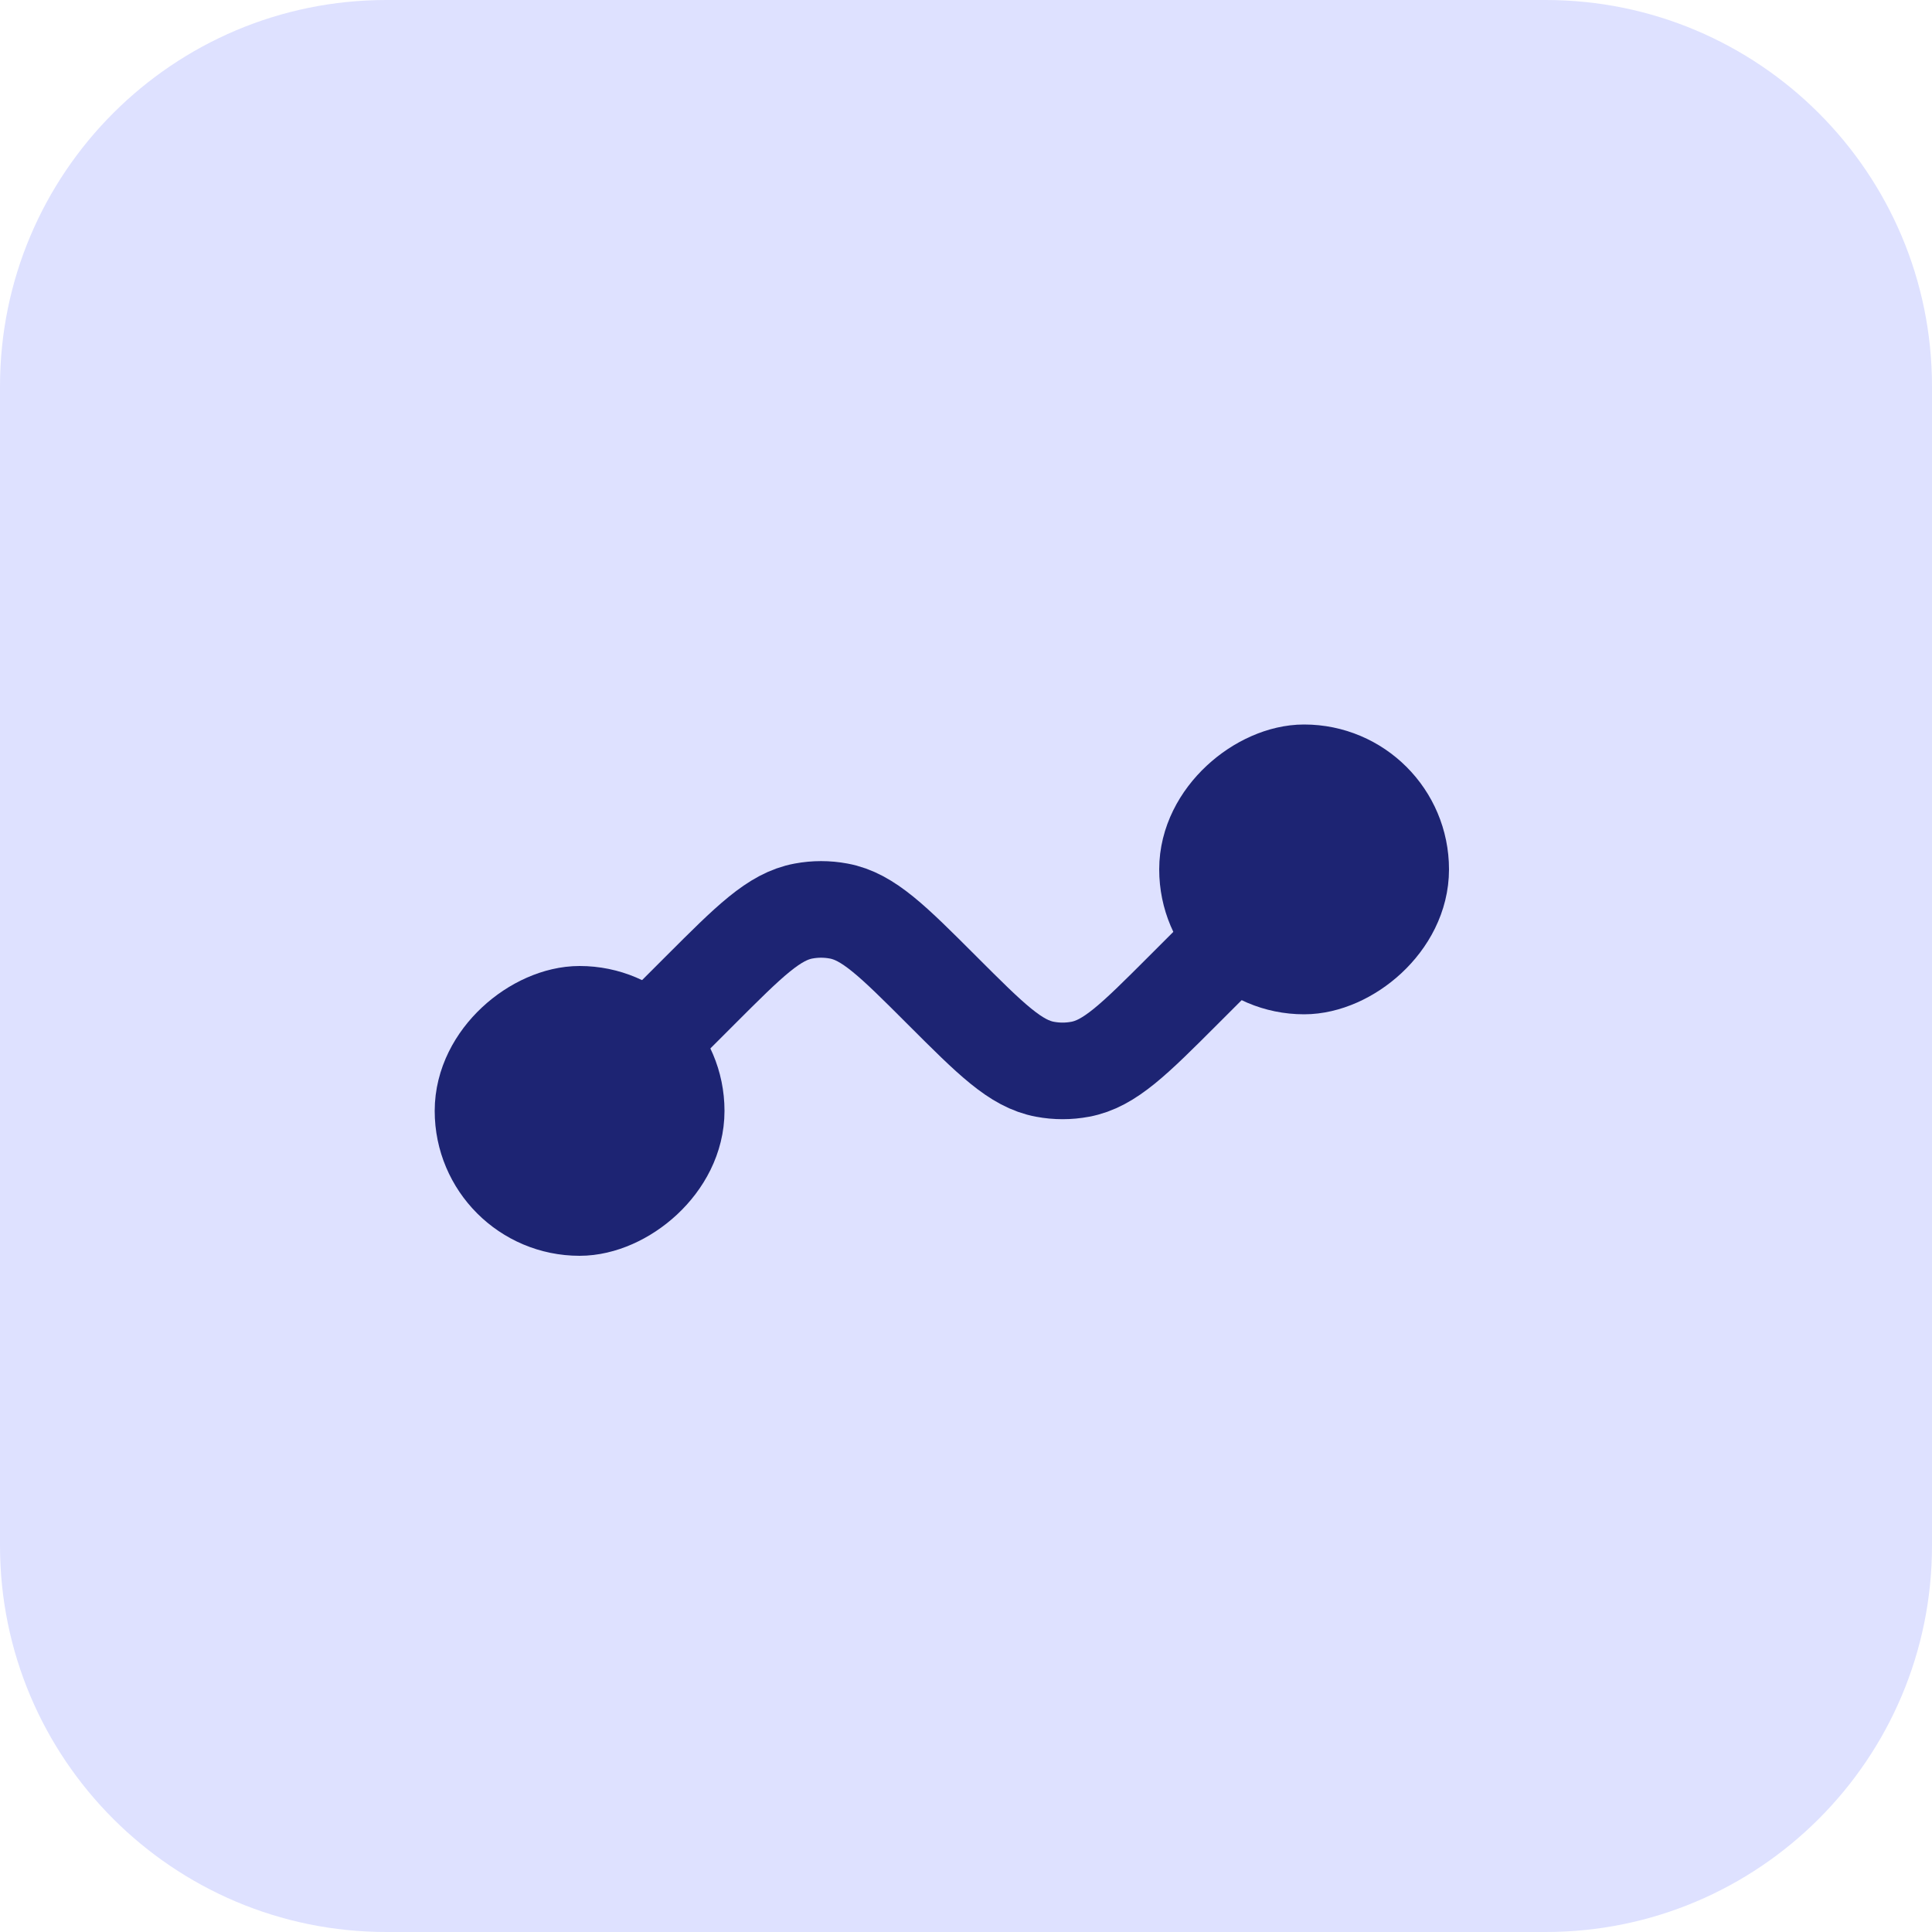 <svg width="40" height="40" viewBox="0 0 40 40" fill="none" xmlns="http://www.w3.org/2000/svg">
<path d="M0 8C0 3.582 3.582 0 8 0H32C36.418 0 40 3.582 40 8V32C40 36.418 36.418 40 32 40H8C3.582 40 0 36.418 0 32V8Z" fill="#DEE1FF"/>
<rect x="14" y="21" width="4" height="4" rx="2" transform="rotate(90 14 21)" fill="#1D2473" stroke="#1D2473" stroke-width="2"/>
<rect x="25" y="20" width="4" height="4" rx="2" transform="rotate(-90 25 20)" fill="#1D2473" stroke="#1D2473" stroke-width="2"/>
<path d="M26 19L24.5 20.5C23.483 21.517 22.974 22.026 22.363 22.138C22.123 22.183 21.877 22.183 21.637 22.138C21.026 22.026 20.517 21.517 19.5 20.5V20.5C18.483 19.483 17.974 18.974 17.363 18.862C17.123 18.817 16.877 18.817 16.637 18.862C16.026 18.974 15.517 19.483 14.5 20.5L13 22" stroke="#1D2473" stroke-width="2"/>
</svg>

